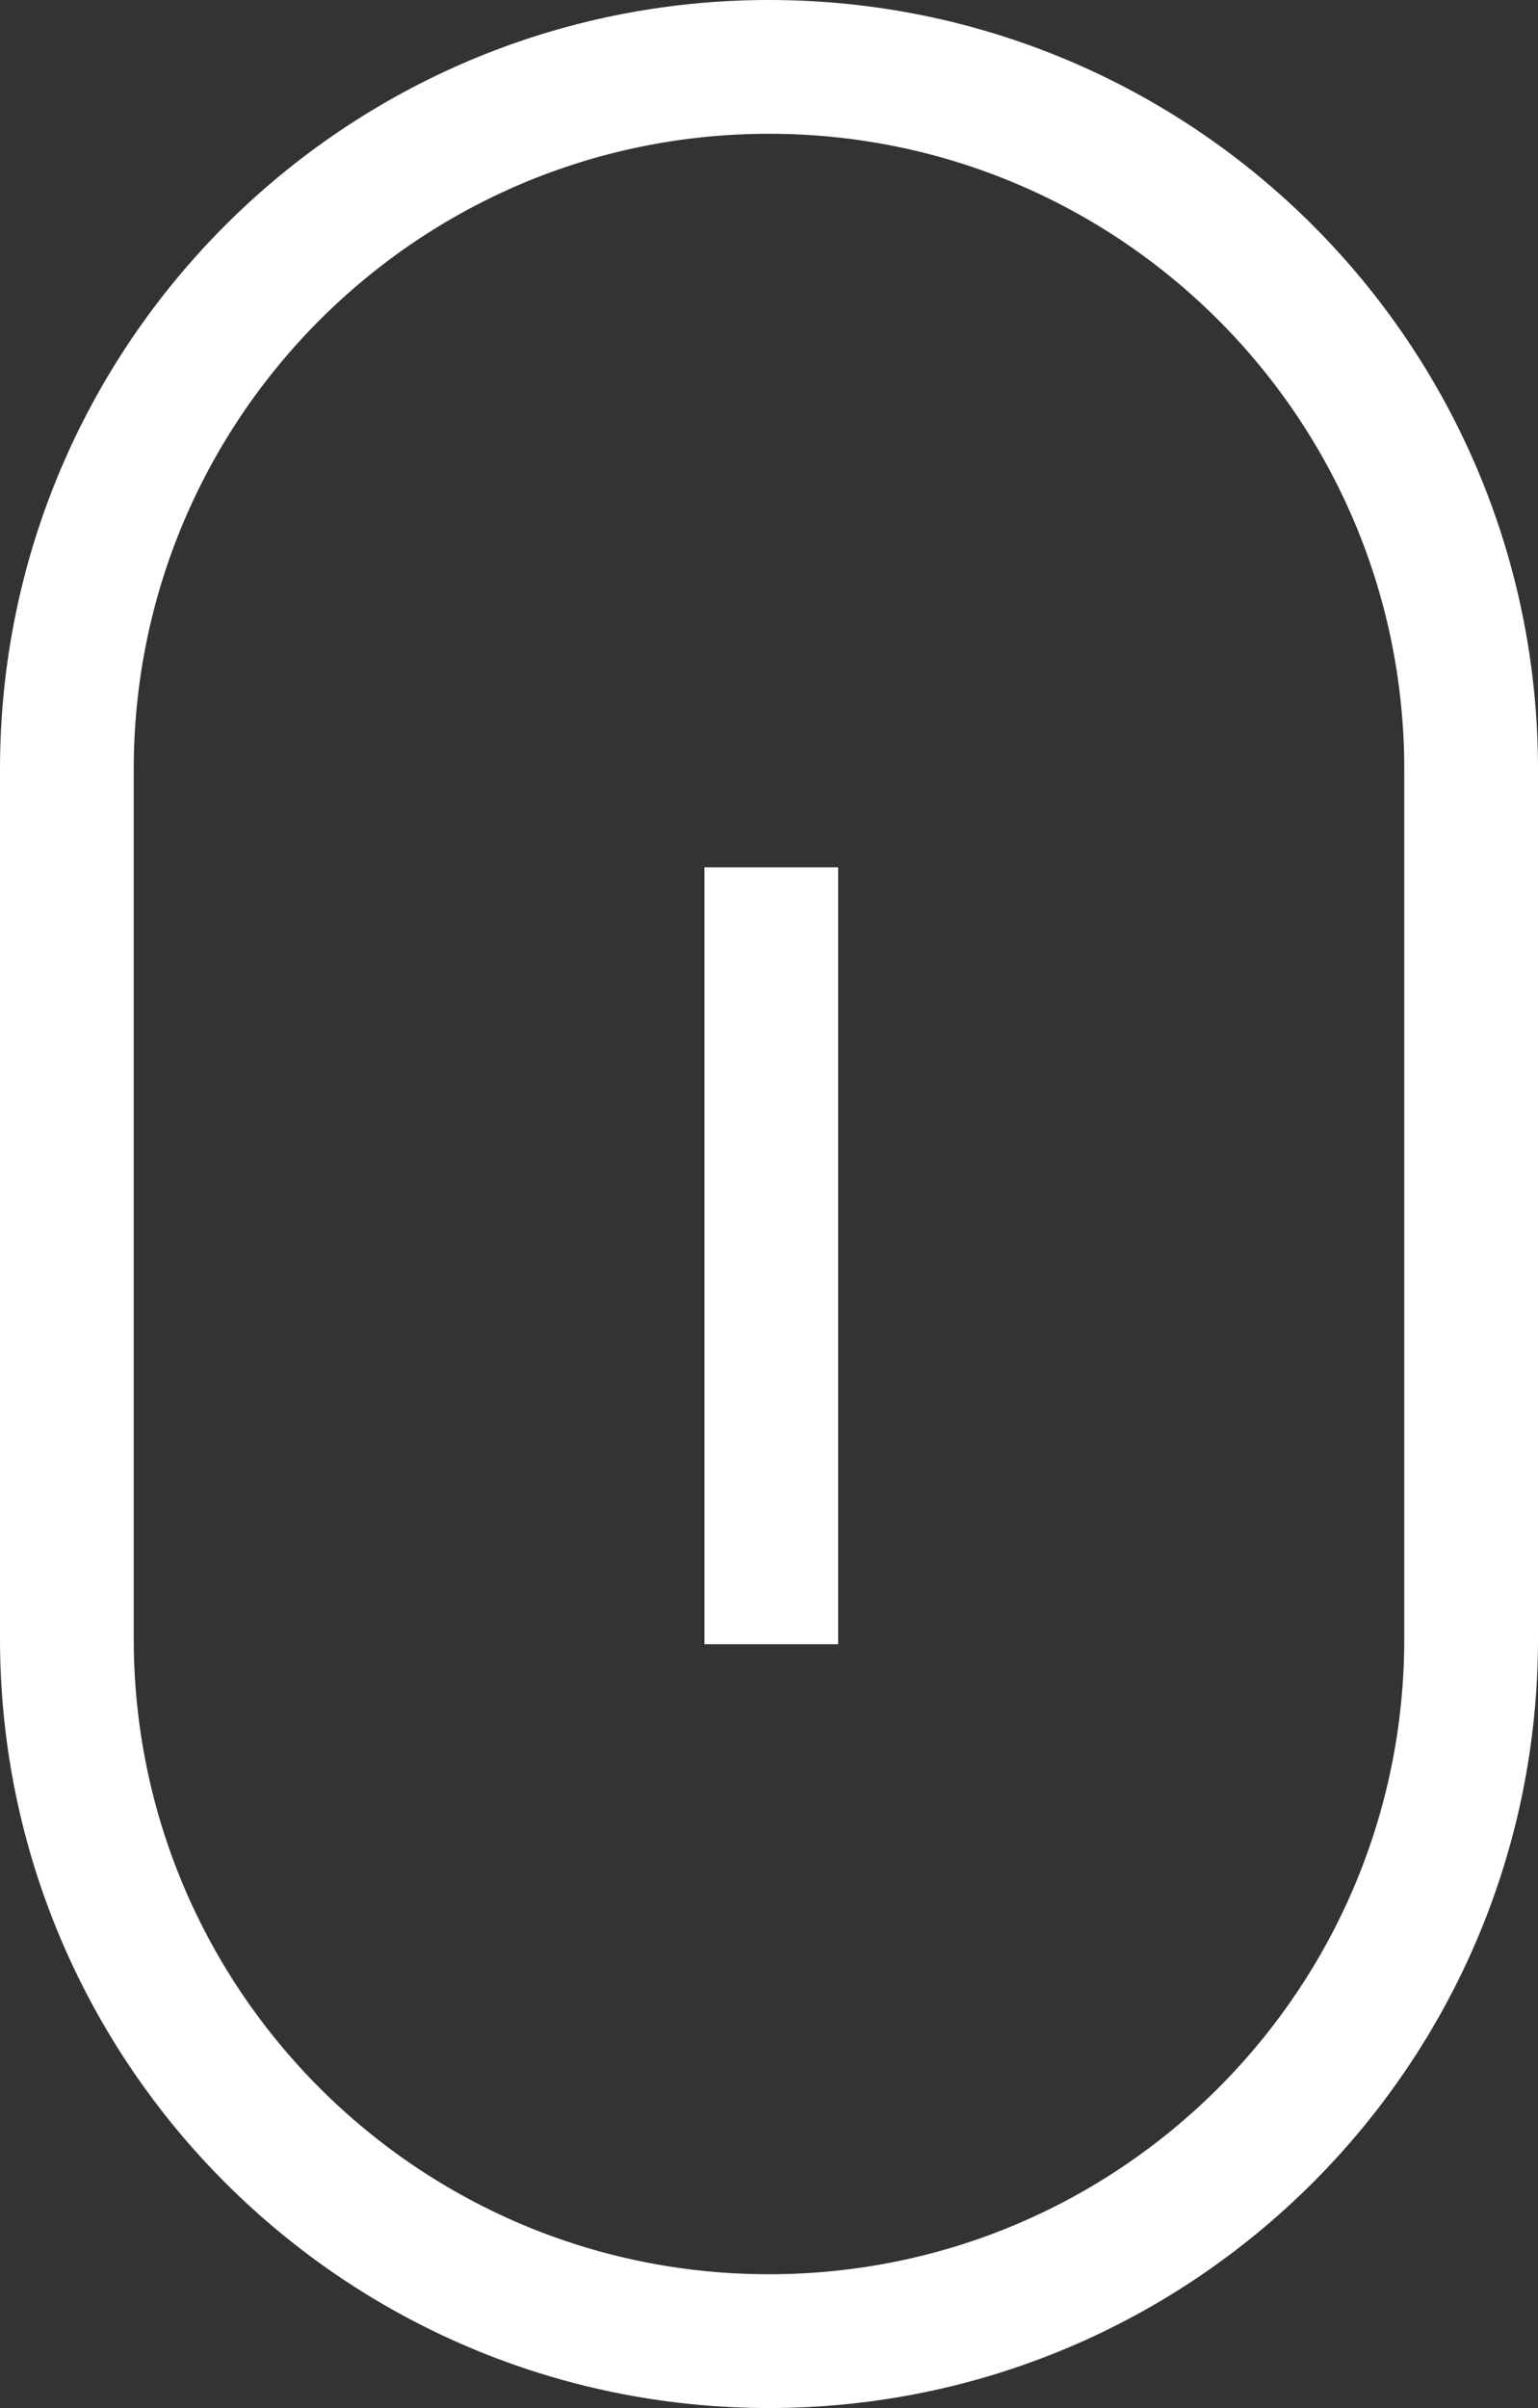 <svg width="23" height="36" viewBox="0 0 23 36" fill="none" xmlns="http://www.w3.org/2000/svg">
<rect x="0" y="0" width="23" height="36" fill="#333333" stroke="none"/>
<path d="M22 11.5C22 5.701 17.299 1 11.5 1C5.701 1 1 5.701 1 11.5V24.5C1 30.299 5.701 35 11.5 35C17.299 35 22 30.299 22 24.5V11.5Z" stroke="white" stroke-width="2"/>
<path d="M11.534 12.966V24.581" stroke="white" stroke-width="2"/>
</svg>
